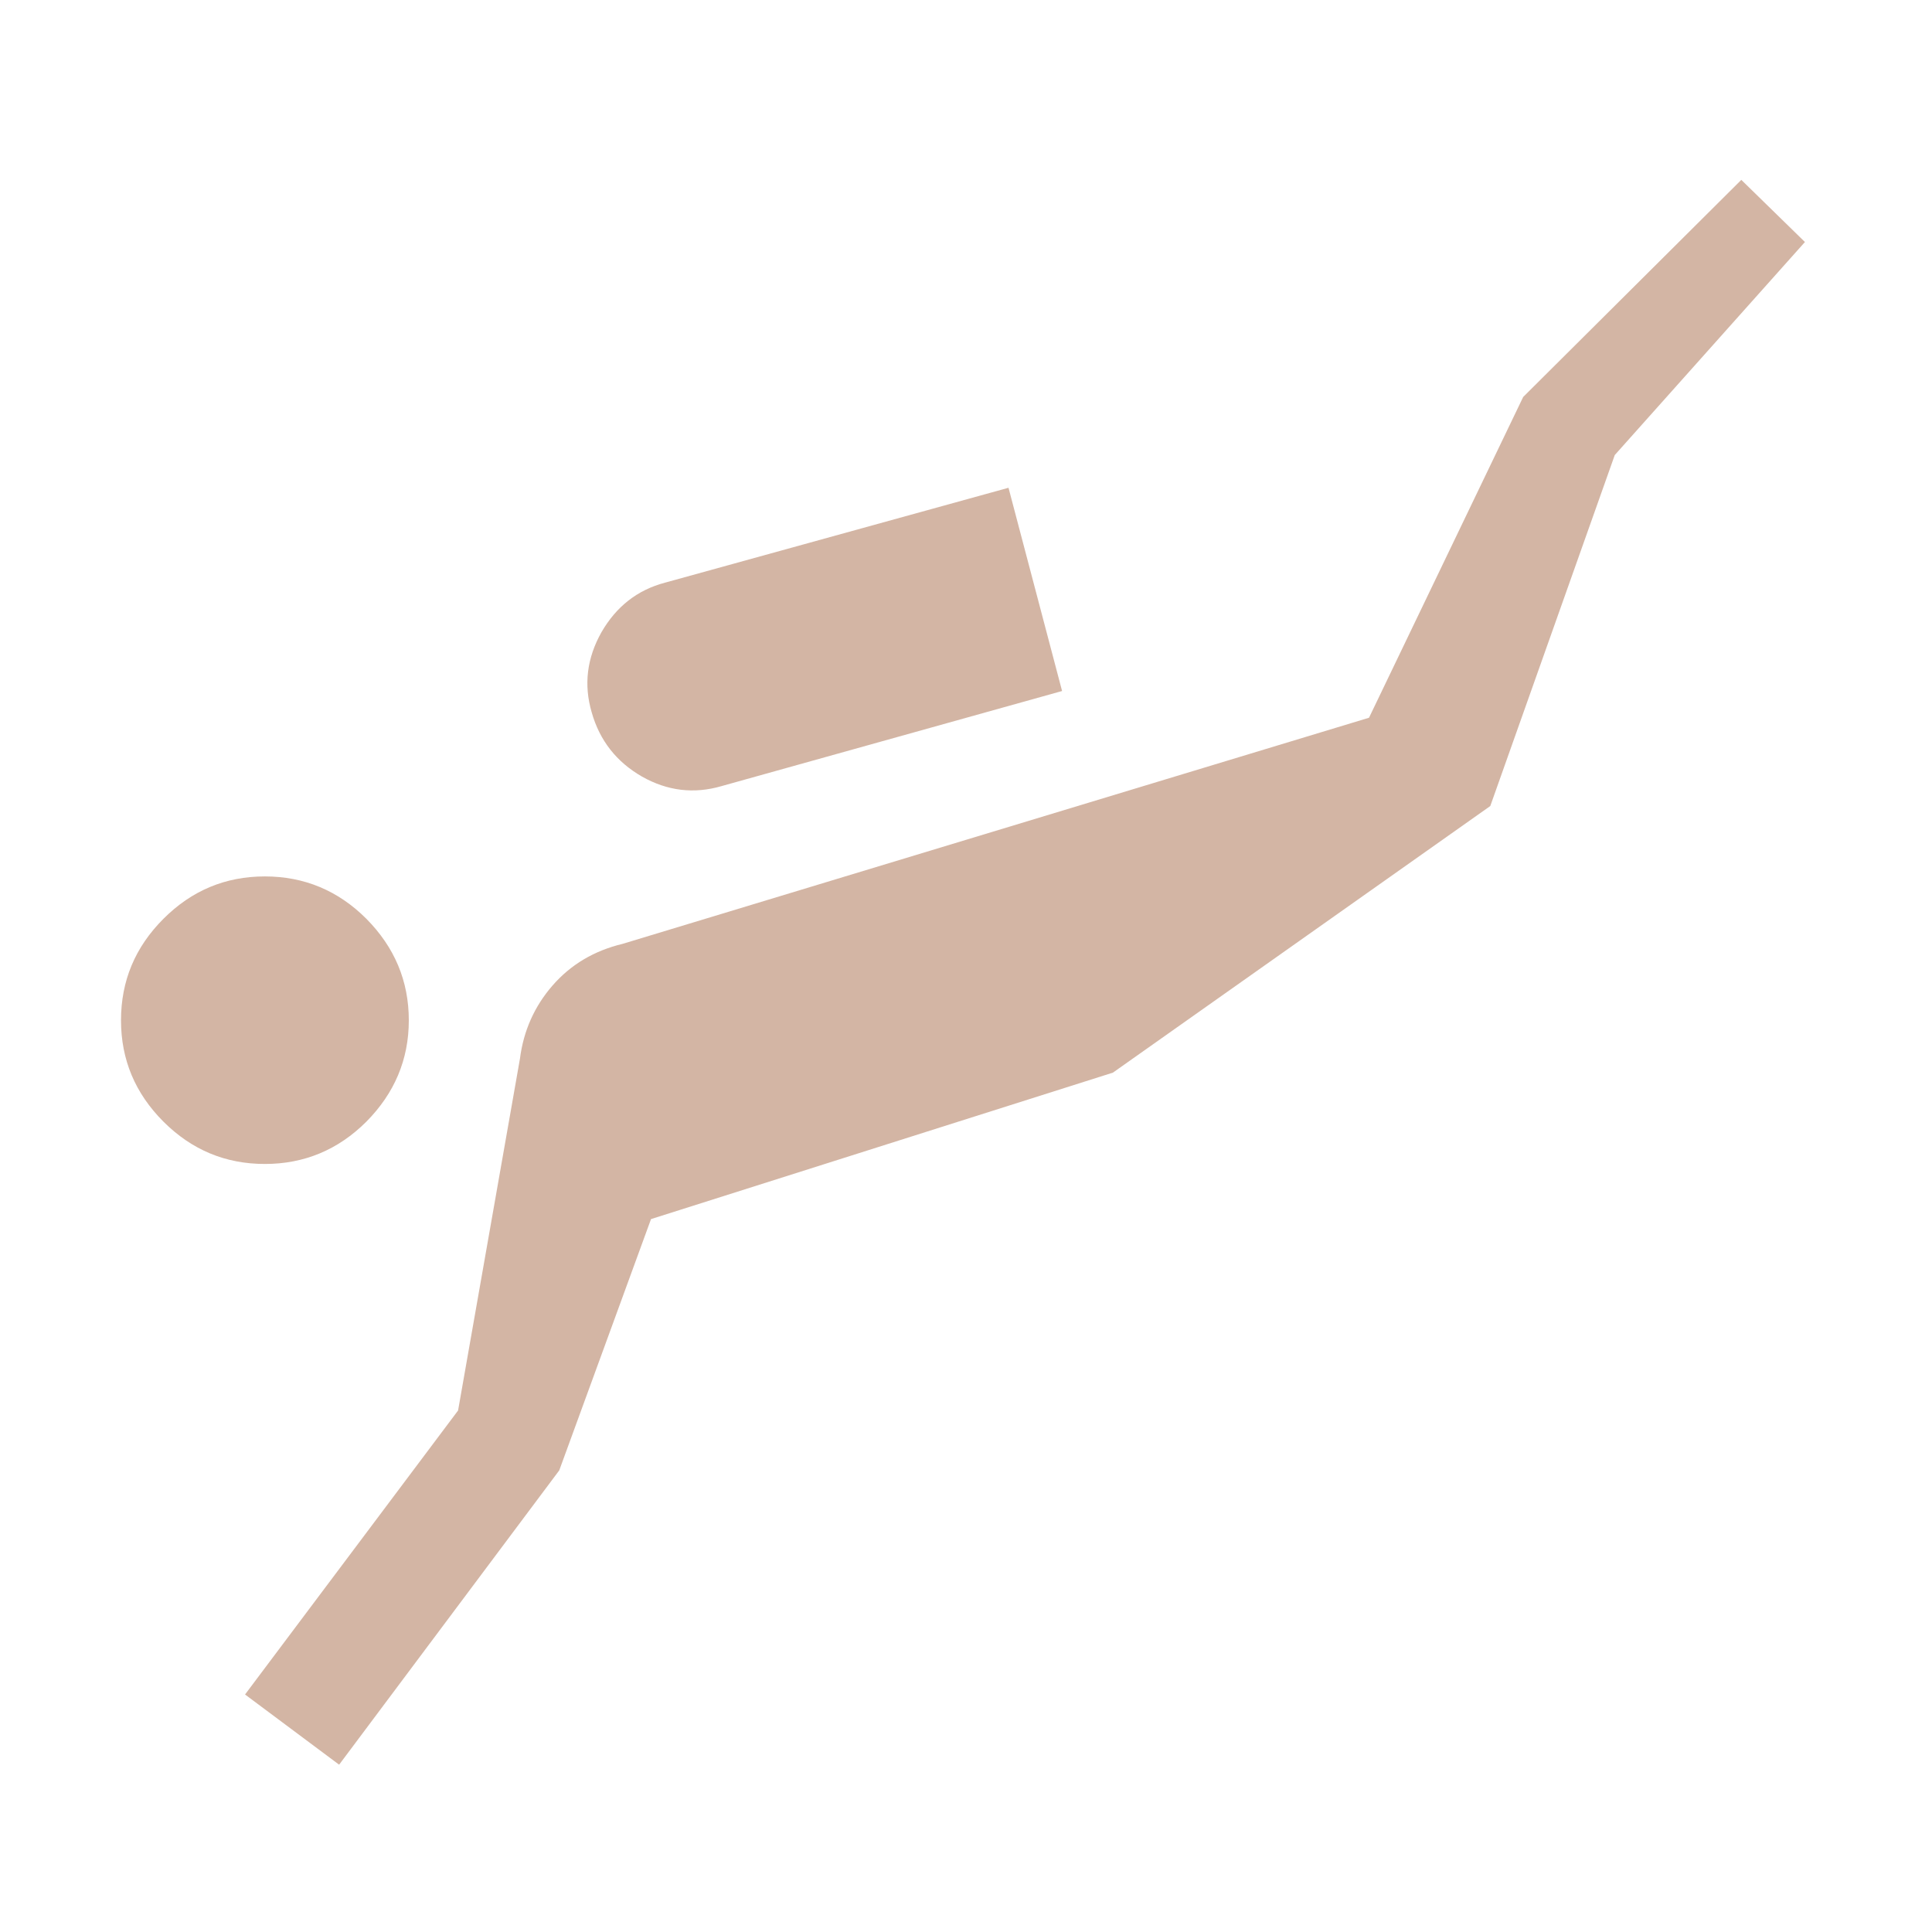 <svg xmlns="http://www.w3.org/2000/svg" xmlns:xlink="http://www.w3.org/1999/xlink" width="25" zoomAndPan="magnify" viewBox="0 0 30 30" height="25" preserveAspectRatio="xMidYMid meet" version="1.0"><path fill="#d3b5a4" d="M 5.266 27.402 L 3.805 26.312 L 7.113 21.902 L 8.074 16.438 C 8.129 16.008 8.297 15.629 8.578 15.305 C 8.863 14.977 9.227 14.762 9.668 14.656 L 21.258 11.145 L 23.652 6.164 L 27.039 2.793 L 28.027 3.758 L 25.074 7.066 L 23.141 12.516 L 17.281 16.656 L 10.109 18.93 L 8.684 22.832 Z M 4.113 18.074 C 3.5 18.074 2.977 17.855 2.539 17.418 C 2.098 16.977 1.879 16.453 1.879 15.844 C 1.879 15.23 2.098 14.707 2.539 14.266 C 2.977 13.828 3.5 13.609 4.113 13.609 C 4.723 13.609 5.25 13.828 5.688 14.266 C 6.125 14.707 6.348 15.23 6.348 15.844 C 6.348 16.453 6.125 16.977 5.688 17.418 C 5.25 17.855 4.723 18.074 4.113 18.074 Z M 11.203 12.207 C 10.773 12.332 10.363 12.281 9.969 12.059 C 9.574 11.832 9.312 11.5 9.188 11.062 C 9.062 10.633 9.113 10.219 9.34 9.816 C 9.57 9.418 9.898 9.16 10.328 9.047 L 15.66 7.574 L 16.492 10.73 Z M 11.203 12.207 " fill-opacity="1" fill-rule="nonzero" /></svg>